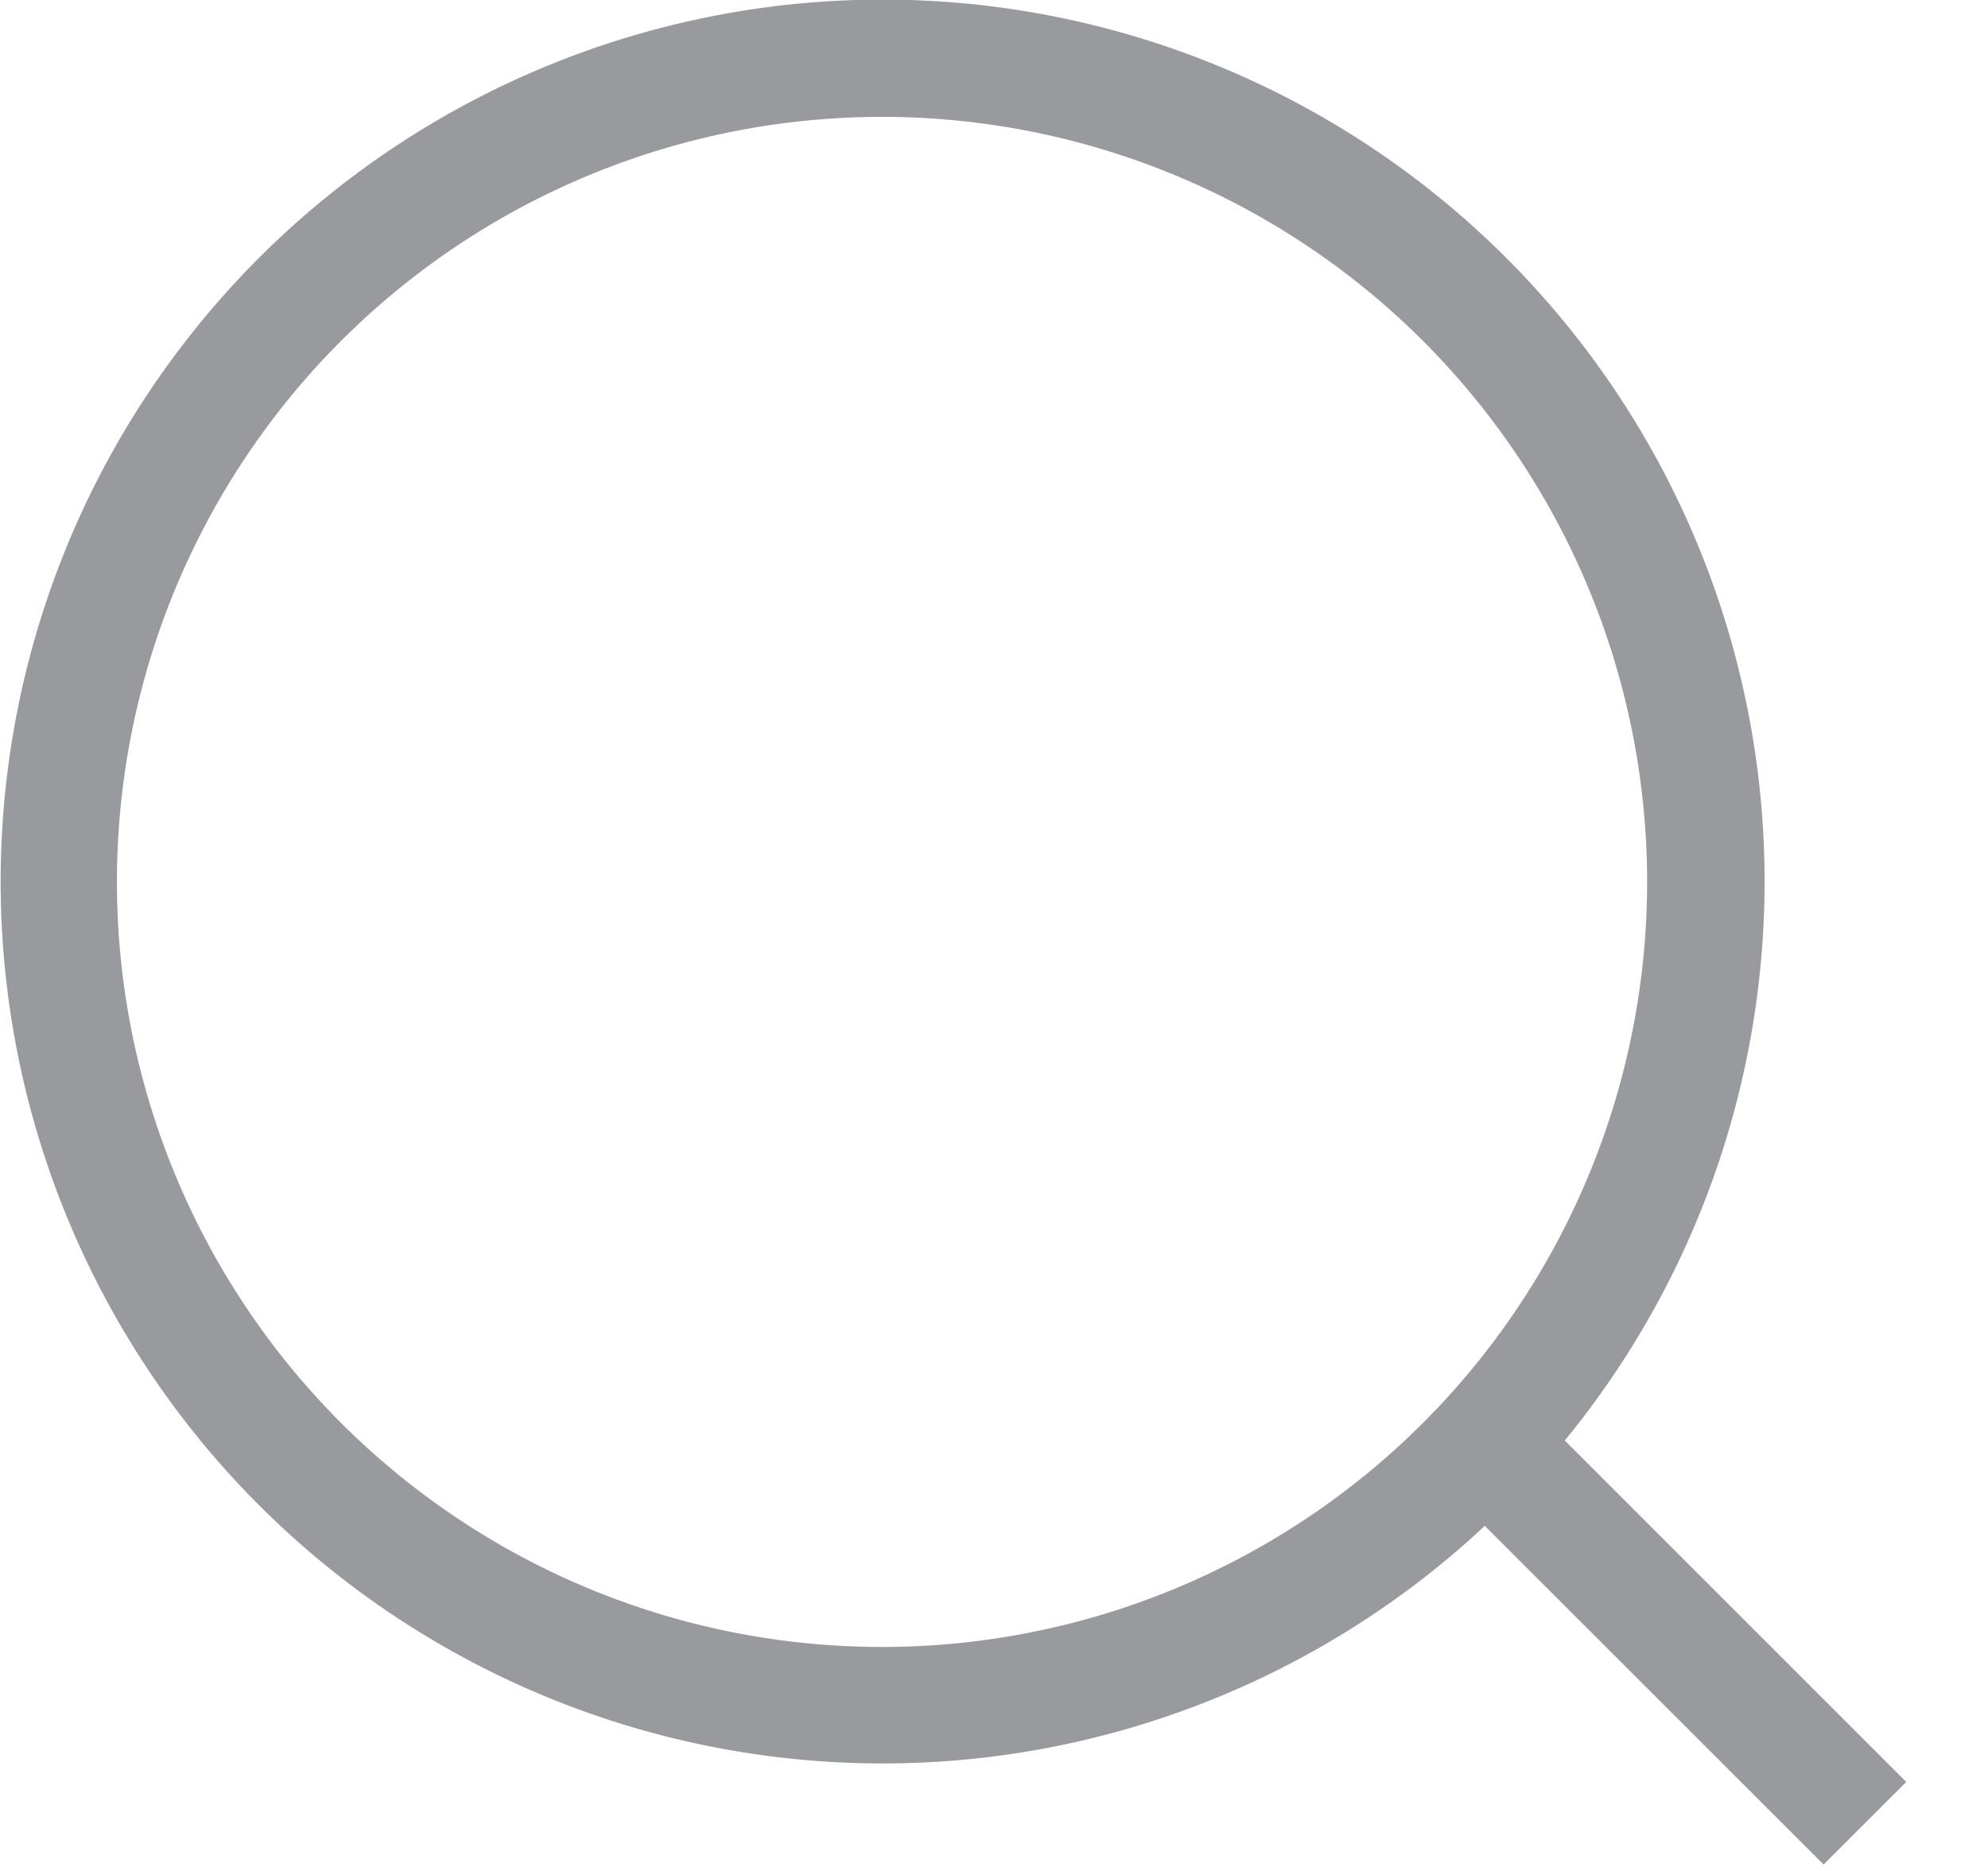 <svg width="17" height="16" fill="none" xmlns="http://www.w3.org/2000/svg"><path fill-rule="evenodd" clip-rule="evenodd" d="M14.085 7.542A6.542 6.542 0 111 7.542a6.542 6.542 0 0113.085 0zm-1.388 5.507a7.542 7.542 0 11.684-.73l2.92 2.92-.707.706-2.897-2.896z" fill="#989A9D"/></svg>